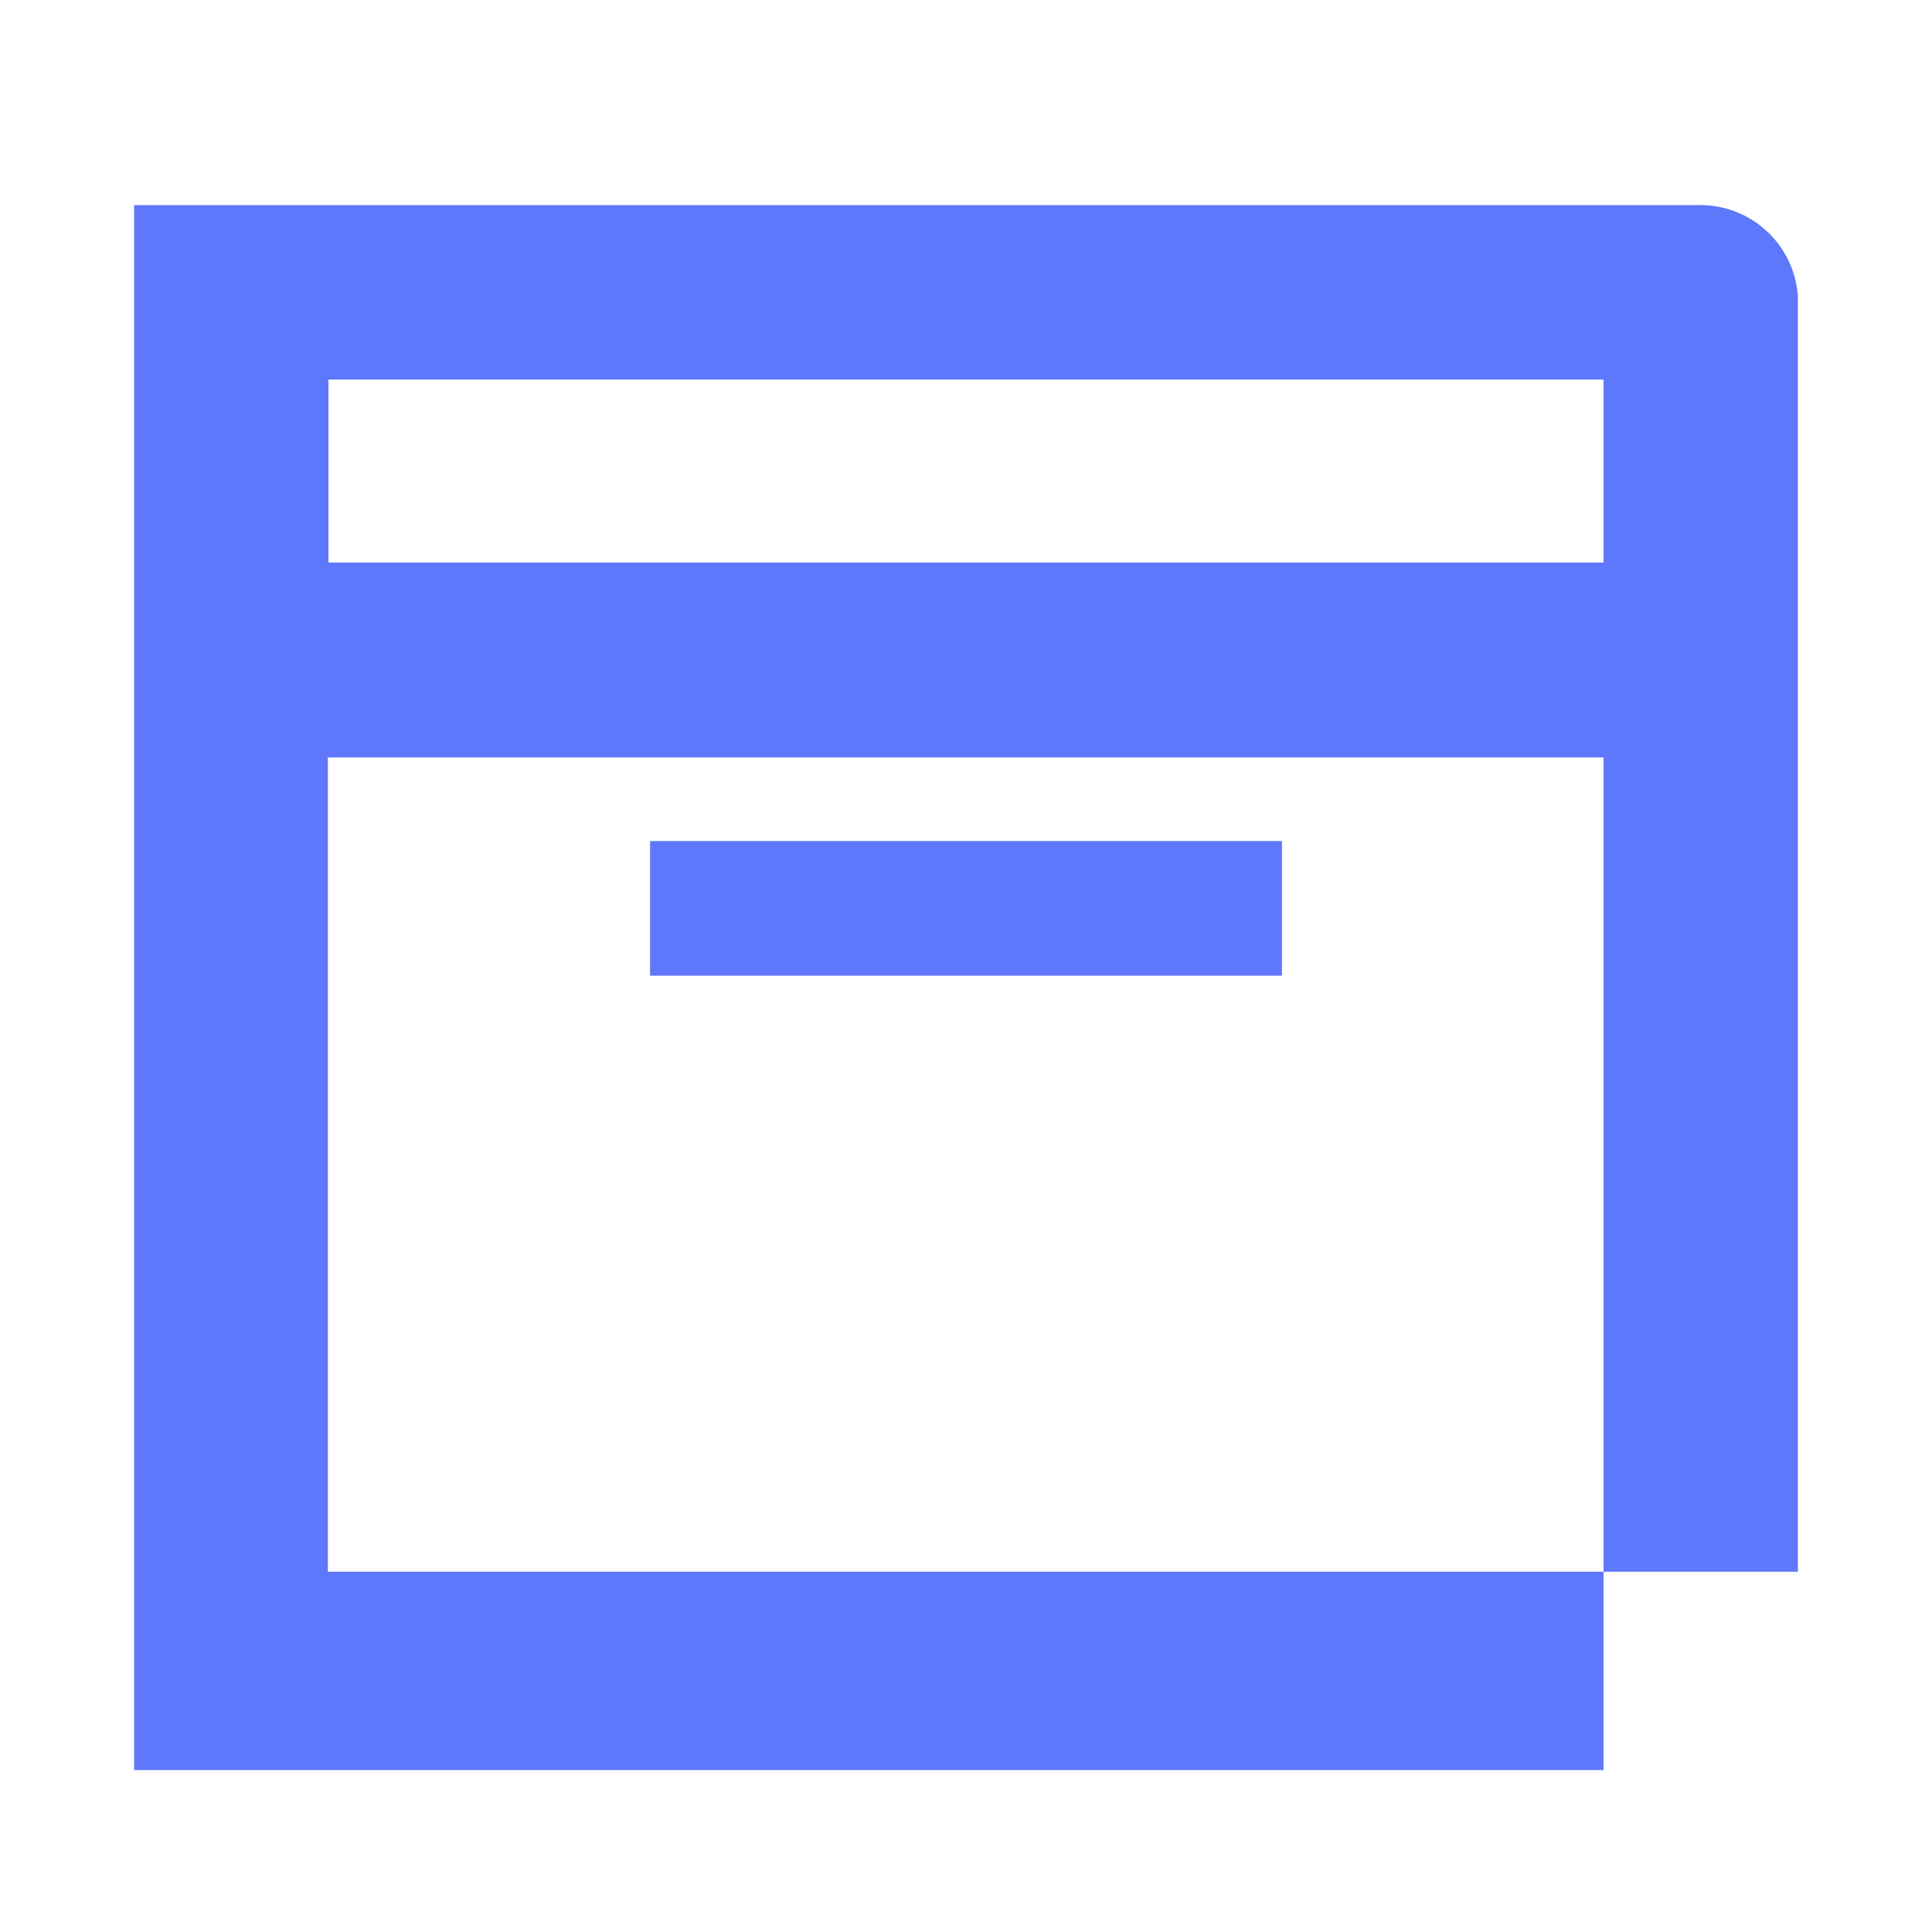 <?xml version="1.0" encoding="UTF-8"?> <svg xmlns:xlink="http://www.w3.org/1999/xlink" xmlns="http://www.w3.org/2000/svg" fill="none" viewBox="0 0 30 34" class="" width="40" height="40"><defs><style>.cls-1{fill-rule:evenodd;}</style></defs><path d="M26.22,6.68H3.78V9.9H26.22Zm0,6.65V27.66h3.42V5.22a1.72,1.72,0,0,0-1.75-1.61H.36V27.8h0v3.35H26.22V27.66H3.77V13.33ZM9.44,14.8H20.56v2.37H9.44Z" fill="#5F77FA" class="cls-1"></path></svg> 